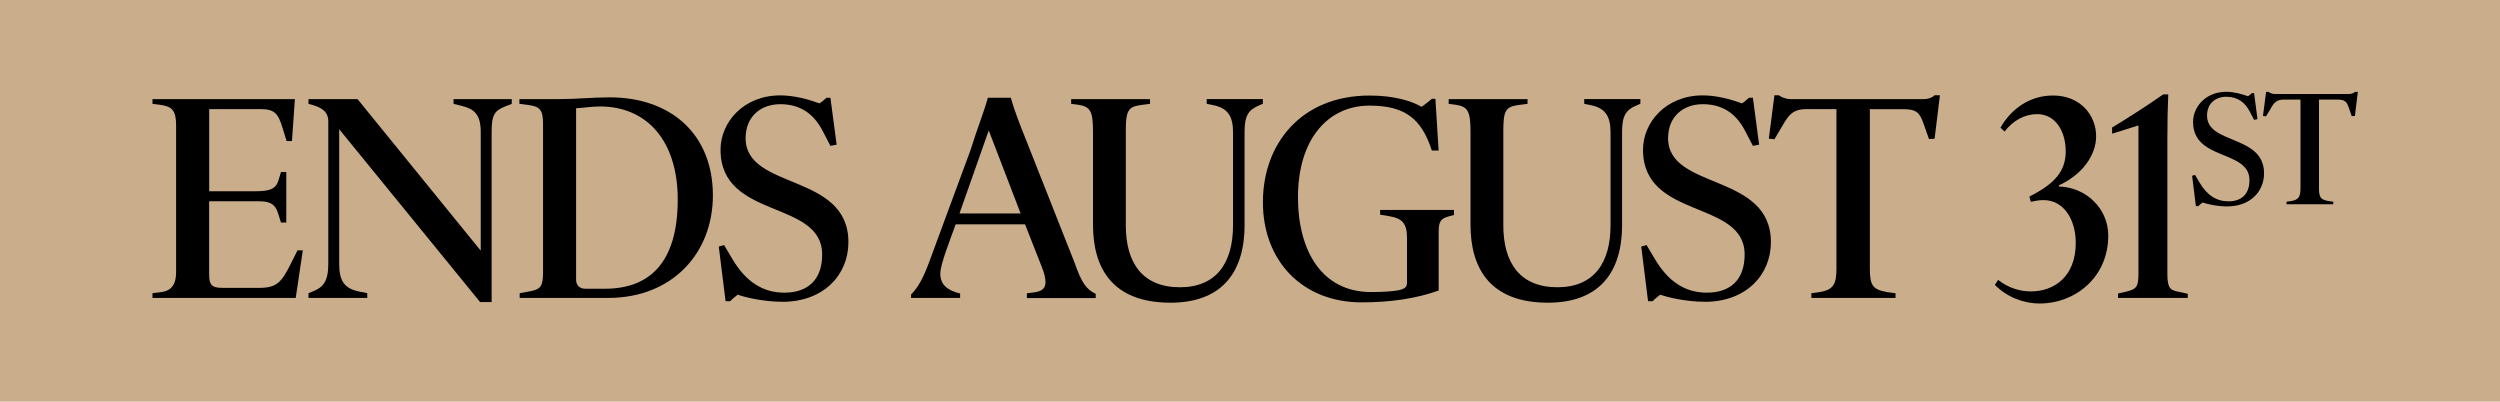 <svg viewBox="0 0 595.81 95.73" xmlns="http://www.w3.org/2000/svg" id="Layer_2">
  <defs>
    <style>
      .cls-1 {
        fill: #caae8c;
      }
    </style>
  </defs>
  <g data-name="Layer_1" id="Layer_1-2">
    <g>
      <rect height="95.73" width="595.81" class="cls-1"></rect>
      <g>
        <path d="M70.49,71h-34.15v-1.13l1.76-.21c1.83-.21,3.87-.84,3.87-4.86V29.82c0-3.52-.99-4.51-3.94-4.86l-1.69-.21v-1.13h33.94l-.7,10h-1.27l-.92-2.96c-1.06-3.52-1.83-4.65-5.28-4.65h-12.25v19.57h10.98c3.52,0,4.93-.56,5.56-2.68l.56-1.9h1.27v12.04h-1.27l-.7-2.25c-.7-2.25-2.04-2.82-4.58-2.82h-11.83v17.46c0,2.39.56,3.17,3.1,3.17h8.94c4.15,0,5.28-1.48,7.39-5.7l1.62-3.24h1.27l-1.69,11.33Z"></path>
        <path d="M120.55,25.31c-2.68,1.06-3.38,1.97-3.38,6.13v40.55h-2.75l-33.58-41.19v32.1c0,4.22,1.34,5.91,4.93,6.62l1.76.35v1.13h-14.01v-1.13l1.2-.49c2.18-.92,3.52-2.18,3.52-6.48V28.9c0-2.6-2.11-3.38-3.73-3.87l-.99-.28v-1.13h11.69l29.36,36.12v-28.3c0-4.22-1.62-5.49-4.51-6.2l-1.97-.49v-1.13h13.87v1.13l-1.41.56Z"></path>
        <path d="M144.97,71h-21.12v-1.13l2.68-.49c2.32-.49,2.89-1.2,2.89-4.51V29.54c0-3.38-.77-4.15-3.45-4.51l-2.18-.28v-1.13h9.43c4.29,0,7.81-.42,12.11-.42,14.5,0,24.57,8.73,24.57,23.37,0,13.8-9.72,24.43-24.92,24.43ZM142.93,25.38c-1.97,0-3.38.28-5.63.42v40.9c0,1.27.84,2.11,2.18,2.11h4.72c10.14,0,17.32-5.7,17.32-21.26,0-13.73-7.11-22.18-18.59-22.18Z"></path>
        <path d="M186.44,71.92c-4.44,0-8.87-1.06-10.63-1.69-.28.21-1.69,1.34-1.76,1.55h-1.13l-1.62-13.02,1.27-.35,1.97,3.31c3.24,5.49,7.32,8.03,12.39,8.03,5.63,0,9.01-3.1,9.01-9.08,0-13.17-24.22-8.24-24.22-24.99,0-6.55,5.49-12.95,14.22-12.95,3.31,0,6.62.92,9.36,1.9.14,0,1.55-1.2,1.69-1.34h.92l1.48,11.19-1.48.28-1.83-3.52c-1.97-3.8-5-6.41-10.14-6.41-4.58,0-8.24,2.89-8.24,8.1,0,12.46,24.5,8.17,24.5,24.78,0,7.81-5.91,14.22-15.77,14.22Z"></path>
        <path d="M244.3,53.47h-16.54c-1.41,3.94-3.66,9.5-3.66,11.76,0,2.53,1.55,3.94,4.72,4.72v1.06h-11.69v-.84l.28-.28c1.34-1.41,2.53-3.45,3.94-7.18l9.93-26.89c1.83-5.84,3.24-9.15,4.15-12.53h5.49c.63,2.53,2.25,6.69,3.59,10l11.55,29.22c1.76,5,2.82,6.41,5.07,7.53v.99h-16.4v-1.13l1.62-.21c1.62-.21,2.82-.7,2.82-2.46,0-.84-.28-2.11-.85-3.52l-4.01-10.21ZM228.67,50.87h14.57l-7.6-19.78-6.97,19.78Z"></path>
        <path d="M300.13,25.1c-2.6,1.06-3.52,2.46-3.52,6.34v22.18c0,11.83-5.91,18.52-17.67,18.52-13.87,0-18.45-8.31-18.45-18.52v-22.11c0-4.93-.56-6.12-3.59-6.55l-1.62-.21v-1.13h18.8v1.13l-2.18.28c-3.03.42-3.59,1.34-3.59,6.12v22.6c0,9.01,4.08,14.71,12.88,14.71s12.67-5.91,12.67-14.78v-22.18c0-3.8-1.27-5.7-4.58-6.41l-1.69-.35v-1.13h13.38v1.13l-.84.35Z"></path>
        <path d="M345.26,51.57c-2.04.56-2.39,1.34-2.39,3.94v13.73c-5.28,1.9-11.41,2.82-18.38,2.82-14.15,0-23.51-9.93-23.51-23.87s9.15-25.42,25.42-25.42c5.98,0,10.07,1.34,12.39,2.68.42-.21,2.18-1.69,2.46-1.9h.84l.77,12.32h-1.62c-2.46-7.6-6.41-10.7-14.86-10.7-9.86,0-17.04,7.96-17.04,21.83,0,12.88,5.77,22.6,17.39,22.6,2.6,0,5.14-.14,6.55-.42,1.55-.35,2.04-.77,2.04-1.83v-10.77c0-3.38-1.27-4.51-3.94-5l-2.46-.42v-1.13h17.6v1.2l-1.27.35Z"></path>
        <path d="M390.1,25.1c-2.6,1.06-3.52,2.46-3.52,6.34v22.18c0,11.83-5.91,18.52-17.67,18.52-13.87,0-18.45-8.31-18.45-18.52v-22.11c0-4.93-.56-6.12-3.59-6.55l-1.62-.21v-1.13h18.8v1.13l-2.18.28c-3.03.42-3.59,1.34-3.59,6.12v22.6c0,9.01,4.08,14.71,12.88,14.71s12.67-5.91,12.67-14.78v-22.18c0-3.8-1.27-5.7-4.58-6.41l-1.69-.35v-1.13h13.38v1.13l-.84.35Z"></path>
        <path d="M406.29,71.92c-4.44,0-8.87-1.06-10.63-1.69-.28.21-1.69,1.34-1.76,1.55h-1.13l-1.62-13.02,1.27-.35,1.97,3.31c3.24,5.49,7.32,8.03,12.39,8.03,5.63,0,9.01-3.1,9.01-9.08,0-13.17-24.22-8.24-24.22-24.99,0-6.55,5.49-12.95,14.22-12.95,3.31,0,6.62.92,9.36,1.9.14,0,1.55-1.2,1.69-1.34h.92l1.48,11.19-1.48.28-1.83-3.52c-1.97-3.8-5-6.41-10.14-6.41-4.58,0-8.24,2.89-8.24,8.1,0,12.46,24.5,8.17,24.5,24.78,0,7.81-5.91,14.22-15.77,14.22Z"></path>
        <path d="M461.06,33.06l-1.34.07-1.27-3.59c-.92-2.68-1.69-3.52-4.86-3.52h-7.96v37.95c0,4.01.63,5,4.01,5.63l2.11.28v1.13h-20.06v-1.13l2.04-.28c3.1-.56,3.94-1.69,3.94-5.63V26.01h-7.25c-2.82,0-4.01,1.13-5.49,3.73l-2.04,3.45-1.34-.14,1.34-10.35h1.06c.35.35,1.62.92,2.75.92h31.68c1.41,0,2.39-.56,2.68-.92h1.27l-1.27,10.35Z"></path>
        <path d="M486.19,72.34c-3.8,0-7.74-1.41-10.77-4.44l.77-1.2c2.32,1.83,5.07,2.75,7.81,2.75,5.49,0,10.7-3.45,10.7-11.55,0-5.63-2.89-10.21-7.67-10.21-.99,0-1.9.14-3.03.42l-.35-1.27c6.05-3.03,8.66-6.05,8.66-10.77s-2.39-8.87-6.83-8.87c-2.89,0-5.7,1.48-7.74,4.15l-.99-.92c2.68-4.65,7.11-7.67,12.53-7.67,6.55,0,10.28,4.72,10.28,9.72,0,4.51-3.31,9.15-8.87,11.69v.28c6.34.14,11.76,5.14,11.76,11.69,0,10.14-8.1,16.19-16.26,16.19Z"></path>
        <path d="M504.78,71v-1.06l1.9-.42c2.6-.63,2.96-1.2,2.96-4.44V29.89l-6.27,1.97v-1.48c3.38-2.04,8.17-5.07,12.18-7.89h1.2c-.14,3.17-.21,6.2-.21,10.42v32.53c0,3.38.85,3.73,2.6,4.08l2.25.49v.99h-16.62Z"></path>
        <path d="M530.83,49.2c-2.46,0-4.92-.59-5.9-.94-.16.12-.94.74-.98.86h-.62l-.9-7.23.7-.2,1.09,1.84c1.8,3.05,4.06,4.45,6.88,4.45,3.12,0,5-1.72,5-5.04,0-7.3-13.44-4.57-13.44-13.87,0-3.63,3.05-7.19,7.89-7.19,1.84,0,3.67.51,5.2,1.05.08,0,.86-.66.94-.74h.51l.82,6.21-.82.16-1.02-1.95c-1.09-2.11-2.77-3.55-5.62-3.55-2.54,0-4.57,1.6-4.57,4.49,0,6.91,13.59,4.53,13.59,13.75,0,4.34-3.28,7.89-8.75,7.89Z"></path>
        <path d="M561.22,27.64l-.74.04-.7-1.99c-.51-1.48-.94-1.95-2.7-1.95h-4.41v21.05c0,2.23.35,2.77,2.23,3.12l1.17.16v.62h-11.13v-.62l1.13-.16c1.72-.31,2.19-.94,2.19-3.12v-21.05h-4.02c-1.56,0-2.23.62-3.05,2.07l-1.13,1.91-.74-.08.74-5.74h.59c.2.2.9.51,1.52.51h17.58c.78,0,1.33-.31,1.48-.51h.7l-.7,5.74Z"></path>
      </g>
    </g>
  </g>
</svg>